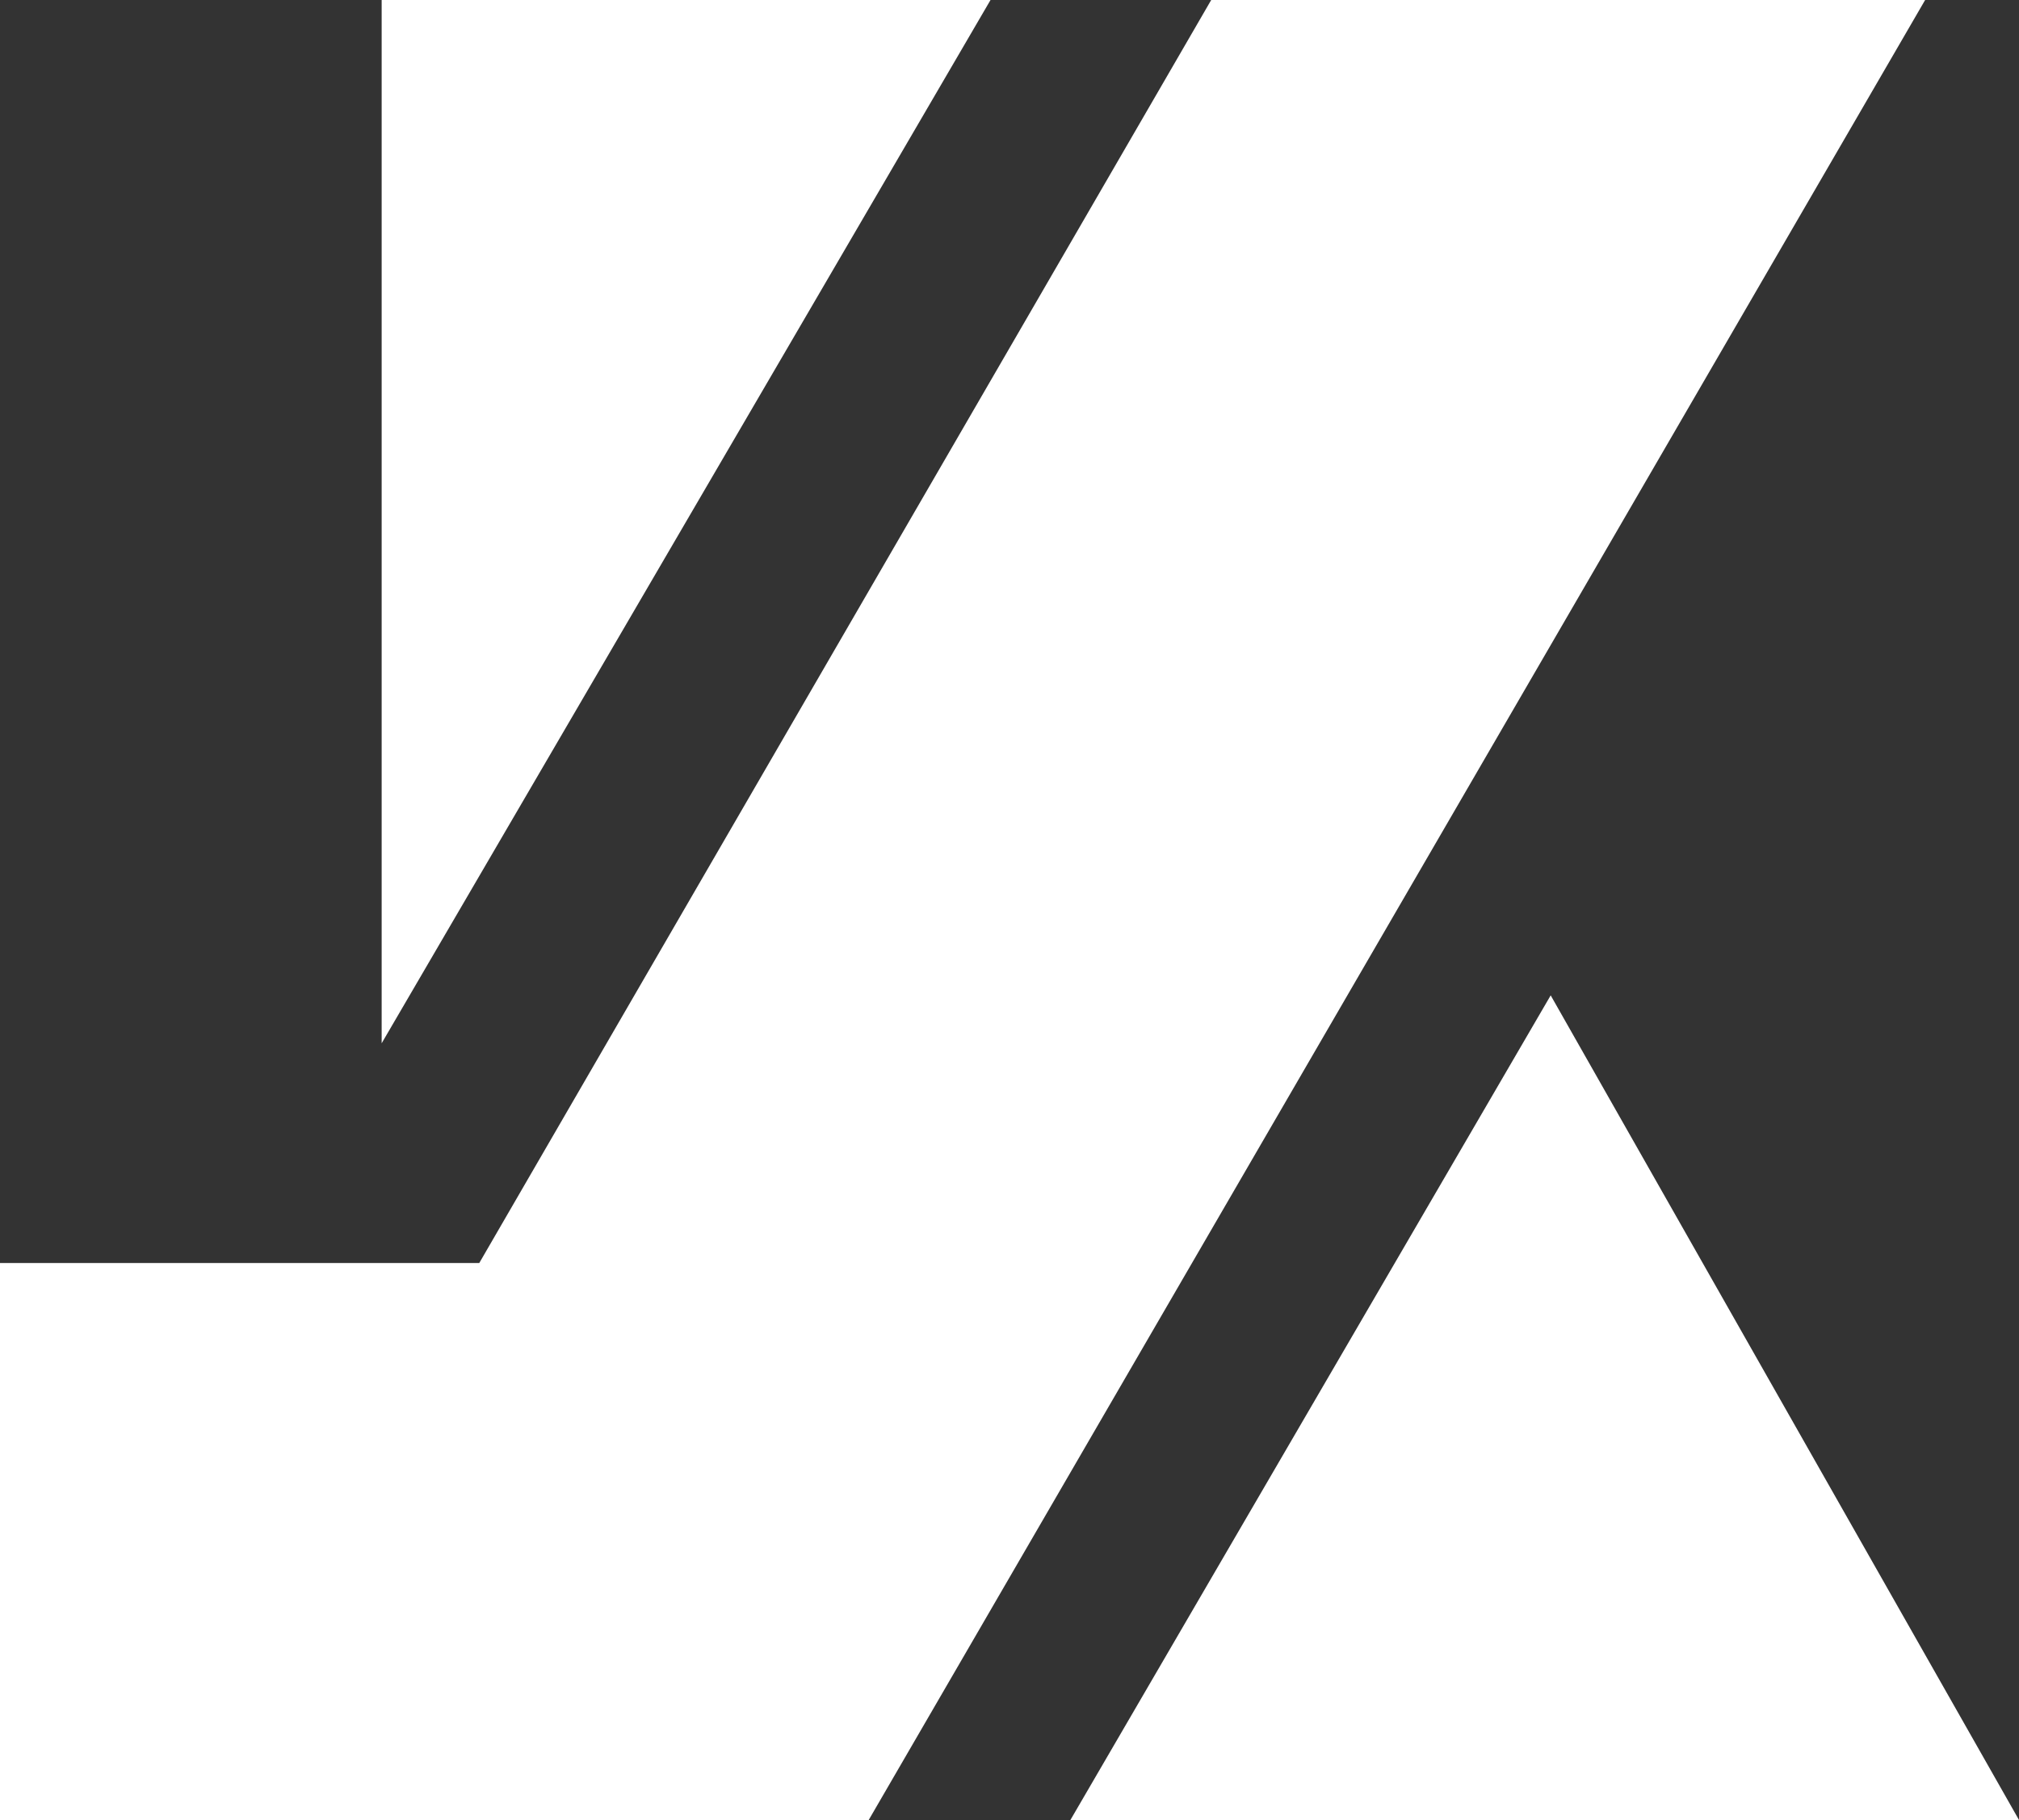 <?xml version="1.0" encoding="UTF-8"?> <svg xmlns="http://www.w3.org/2000/svg" id="Ebene_1" data-name="Ebene 1" viewBox="0 0 1197.88 1080"><rect x="0" y="0" width="1197.88" height="1080" fill="#333333" stroke="none"/><defs><style> .cls-1 { fill: #fff; } </style></defs><polygon class="cls-1" points="718.61 0 284.36 749.48 0 749.48 0 1080 515.41 1080 1142.19 0 718.61 0"></polygon><polygon class="cls-1" points="587.68 0 226.44 619.09 226.44 0 587.68 0"></polygon><polygon class="cls-1" points="920.03 590.66 635.08 1080 1197.88 1080 920.03 590.66"></polygon></svg> 